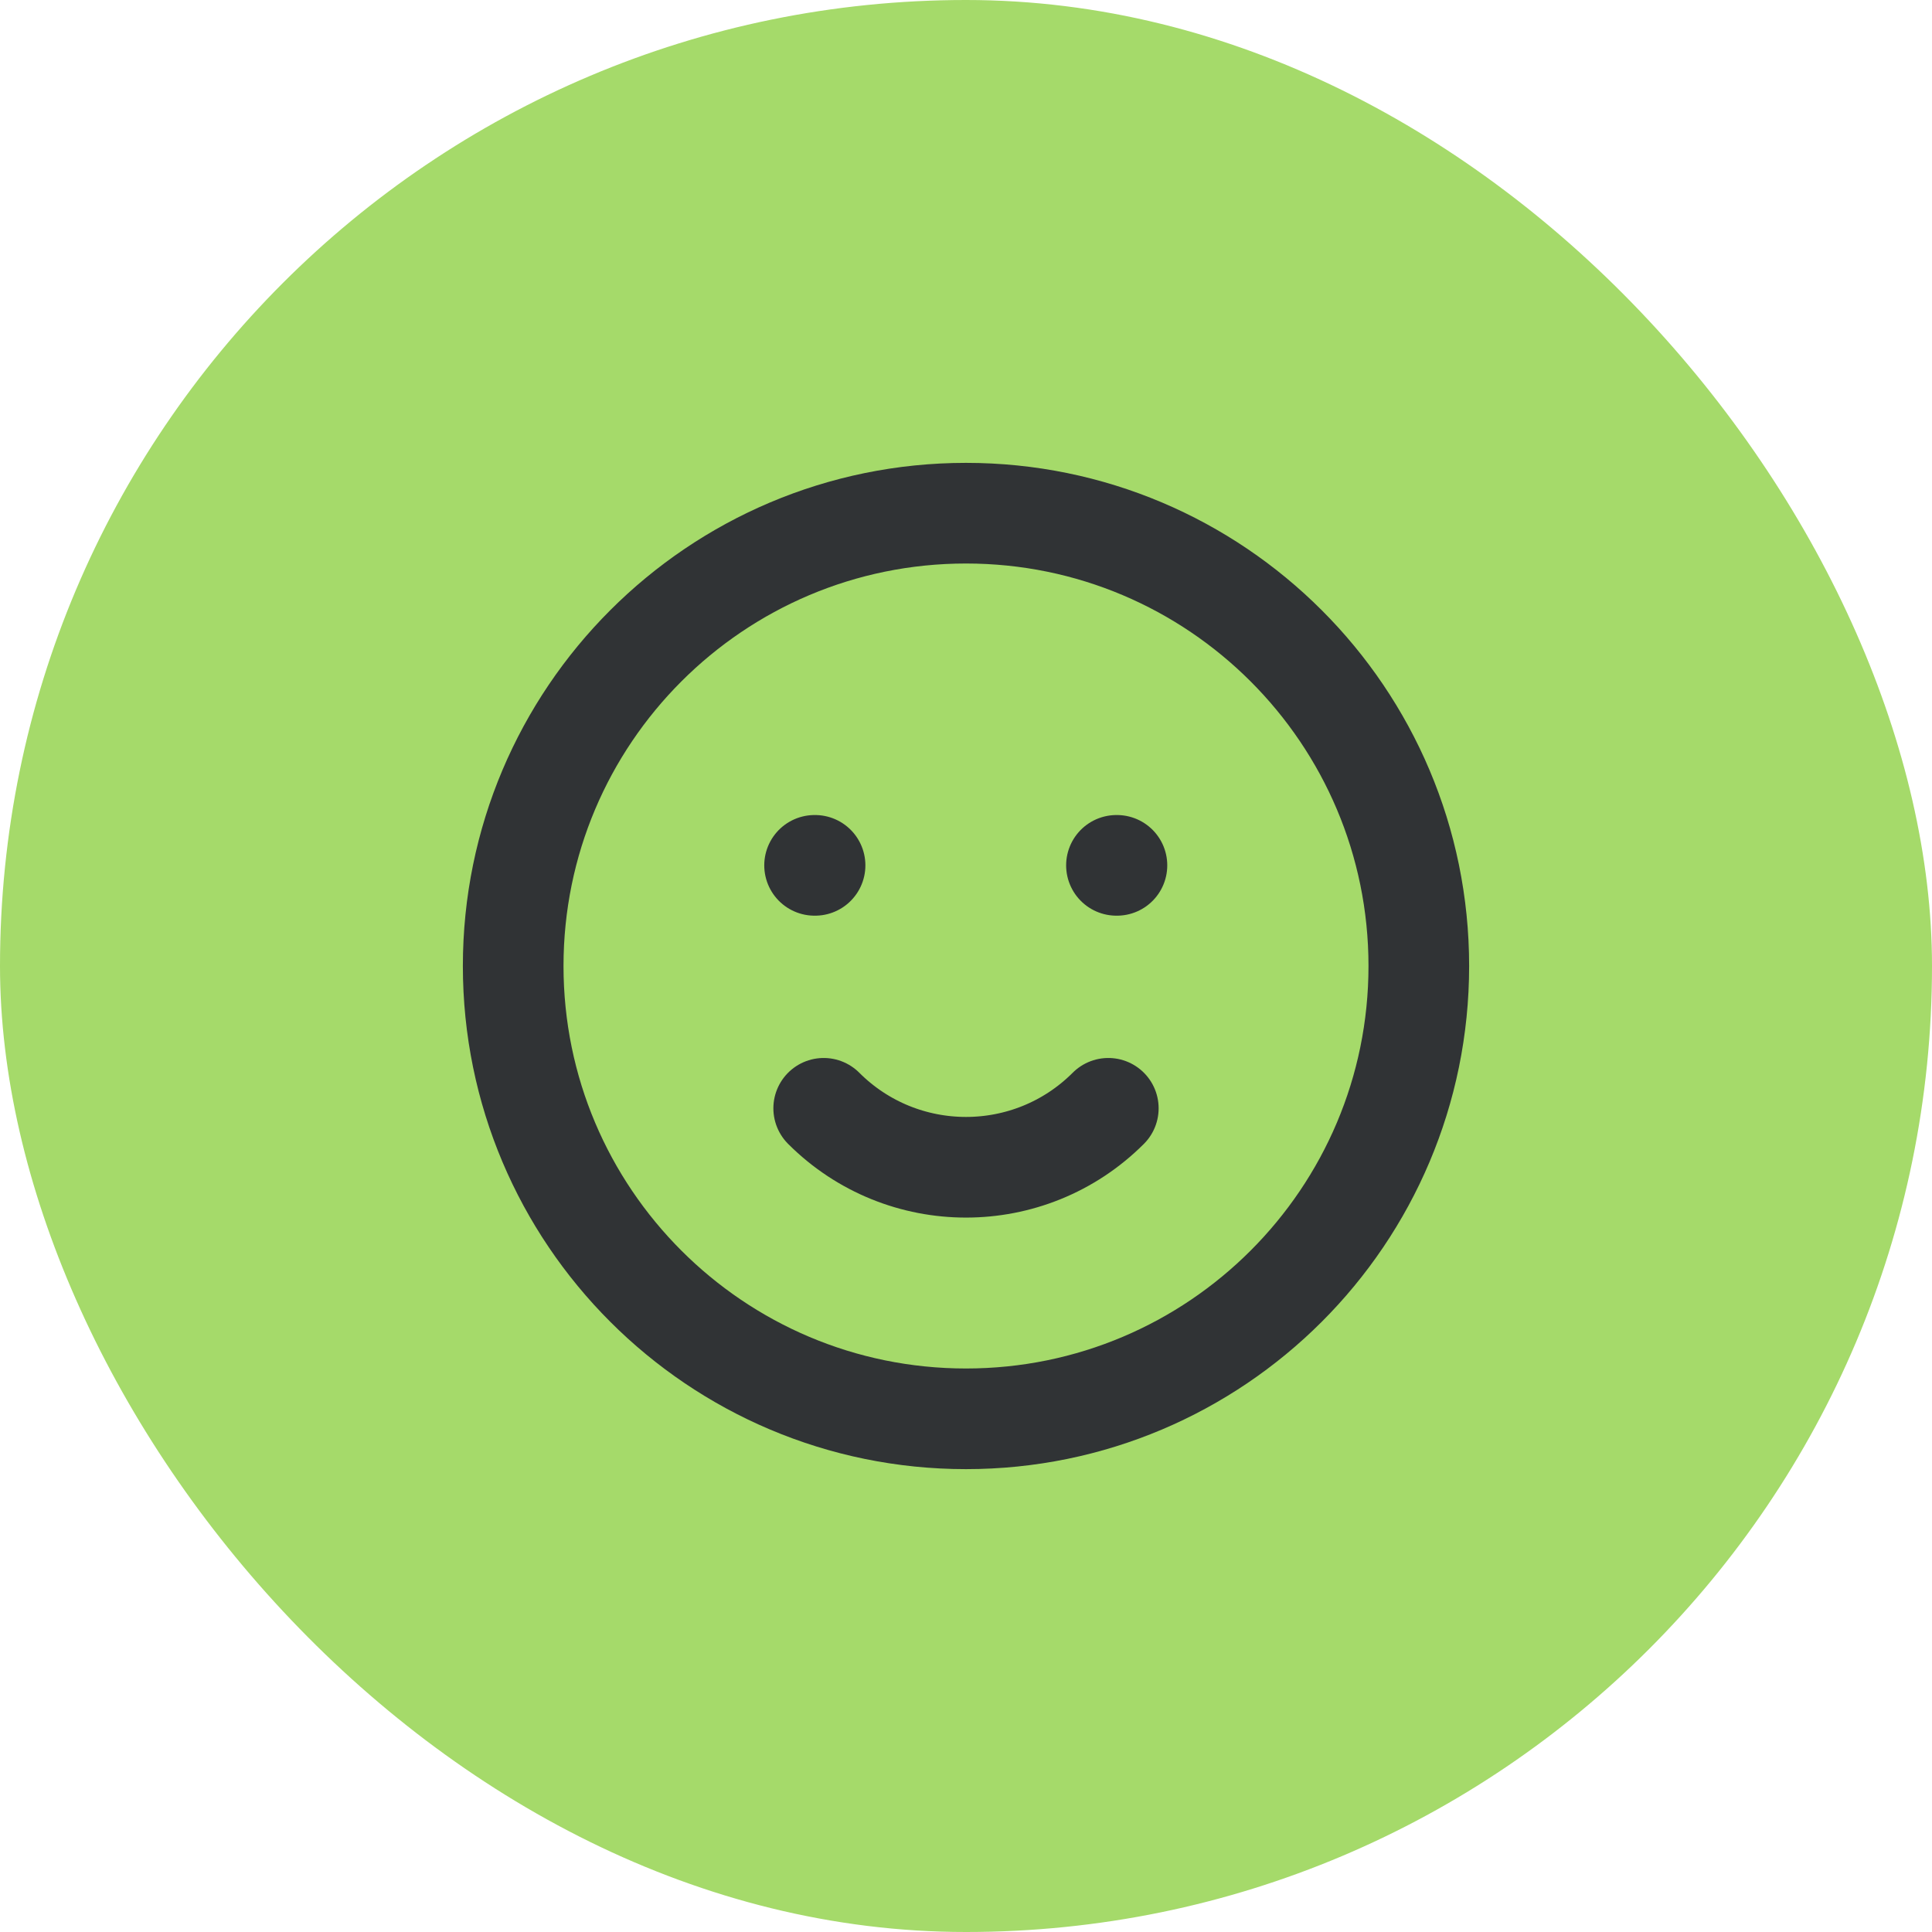 <svg width="32" height="32" viewBox="0 0 32 32" fill="none" xmlns="http://www.w3.org/2000/svg">
<rect width="32" height="32" rx="16" fill="#A5DA6A"/>
<path d="M13.643 18.357C14.945 19.659 17.055 19.659 18.357 18.357M18.5 14.333H18.492M13.5 14.333H13.492M8.5 16C8.5 20.142 11.858 23.5 16 23.5C20.142 23.5 23.5 20.142 23.5 16C23.5 11.858 20.142 8.5 16 8.5C11.858 8.5 8.5 11.858 8.5 16Z" stroke="#303335" stroke-width="1.667" stroke-linecap="round" stroke-linejoin="round"/>
</svg>

